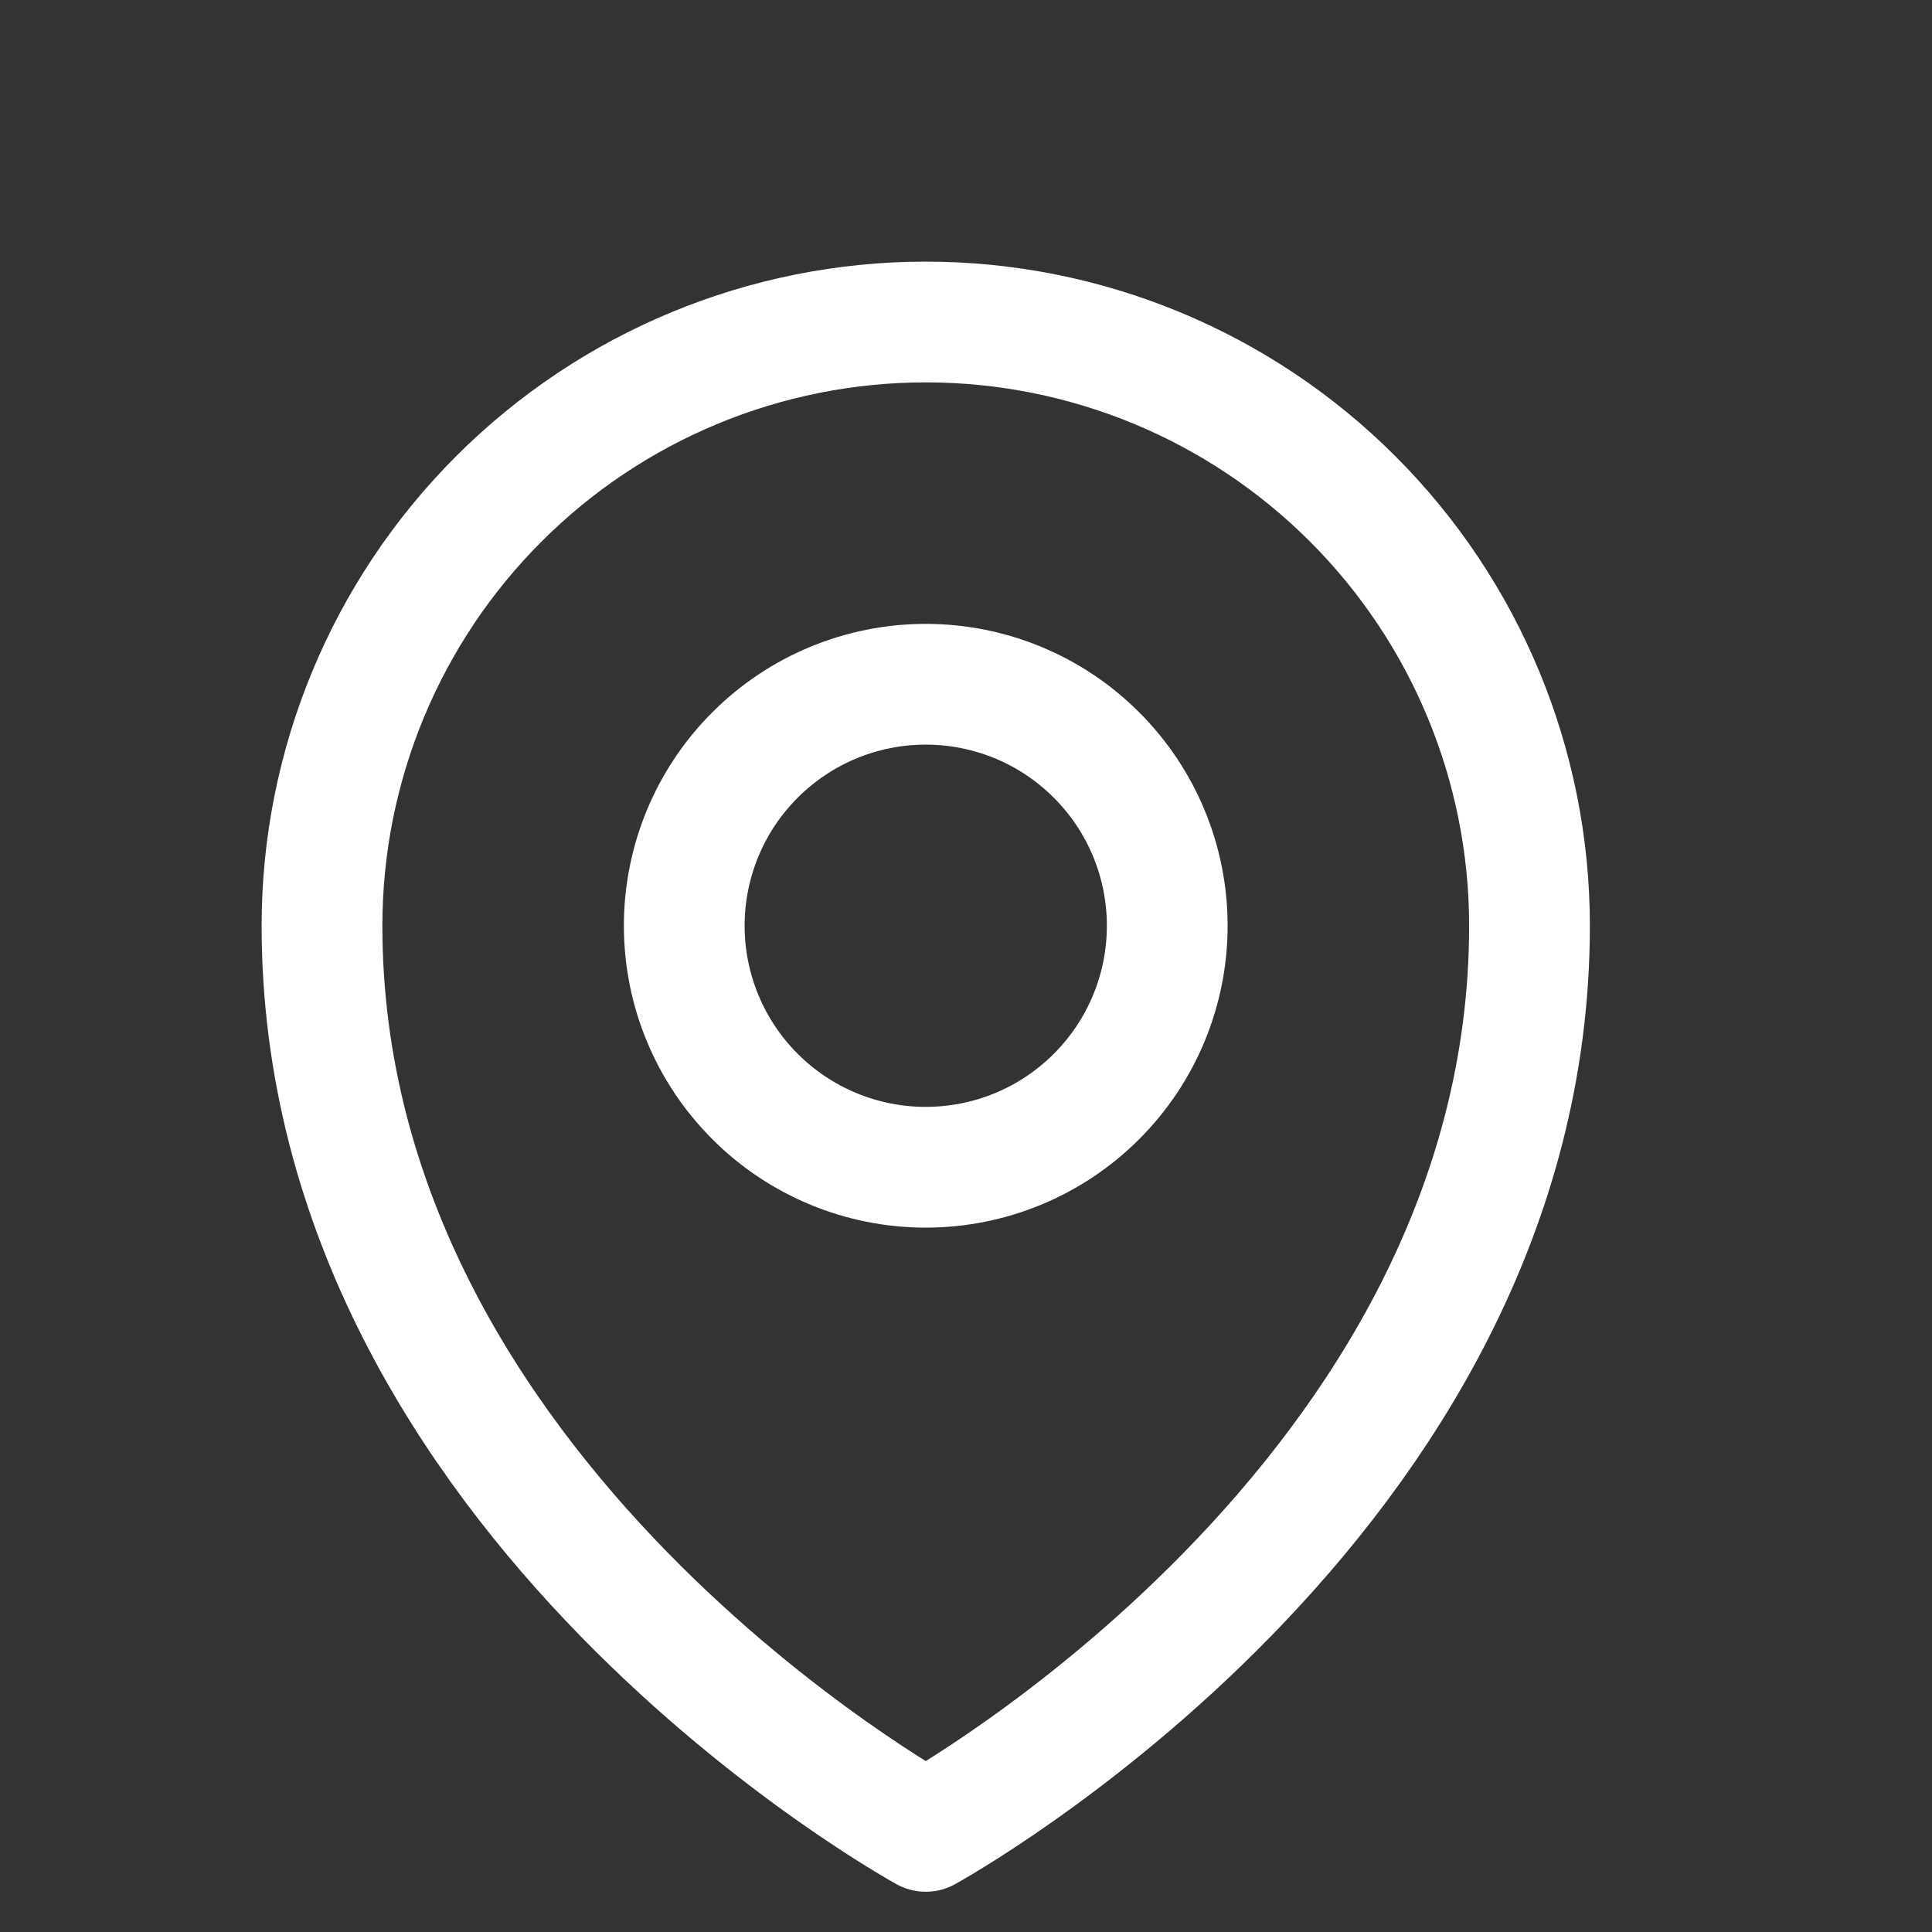 <svg width="24" height="24" viewBox="0 0 24 24" fill="none" xmlns="http://www.w3.org/2000/svg">
<rect x="0" y="0" width="24" height="24" fill="#333333" stroke="none"/>
<path d="M14.5 11.5C14.5 12.296 14.184 13.059 13.621 13.621C13.059 14.184 12.296 14.5 11.5 14.5C10.704 14.5 9.941 14.184 9.379 13.621C8.816 13.059 8.5 12.296 8.5 11.5C8.5 10.704 8.816 9.941 9.379 9.379C9.941 8.816 10.704 8.5 11.5 8.5C12.296 8.5 13.059 8.816 13.621 9.379C14.184 9.941 14.5 10.704 14.5 11.5Z" stroke="#fff" stroke-width="1.5" stroke-linecap="round" stroke-linejoin="round"/>
<path d="M19 11.5C19 18.642 11.5 22.75 11.5 22.75C11.5 22.75 4 18.642 4 11.5C4 9.511 4.79 7.603 6.197 6.197C7.603 4.79 9.511 4 11.5 4C13.489 4 15.397 4.79 16.803 6.197C18.21 7.603 19 9.511 19 11.5Z" stroke="#fff" stroke-width="1.5" stroke-linecap="round" stroke-linejoin="round"/>
</svg>
